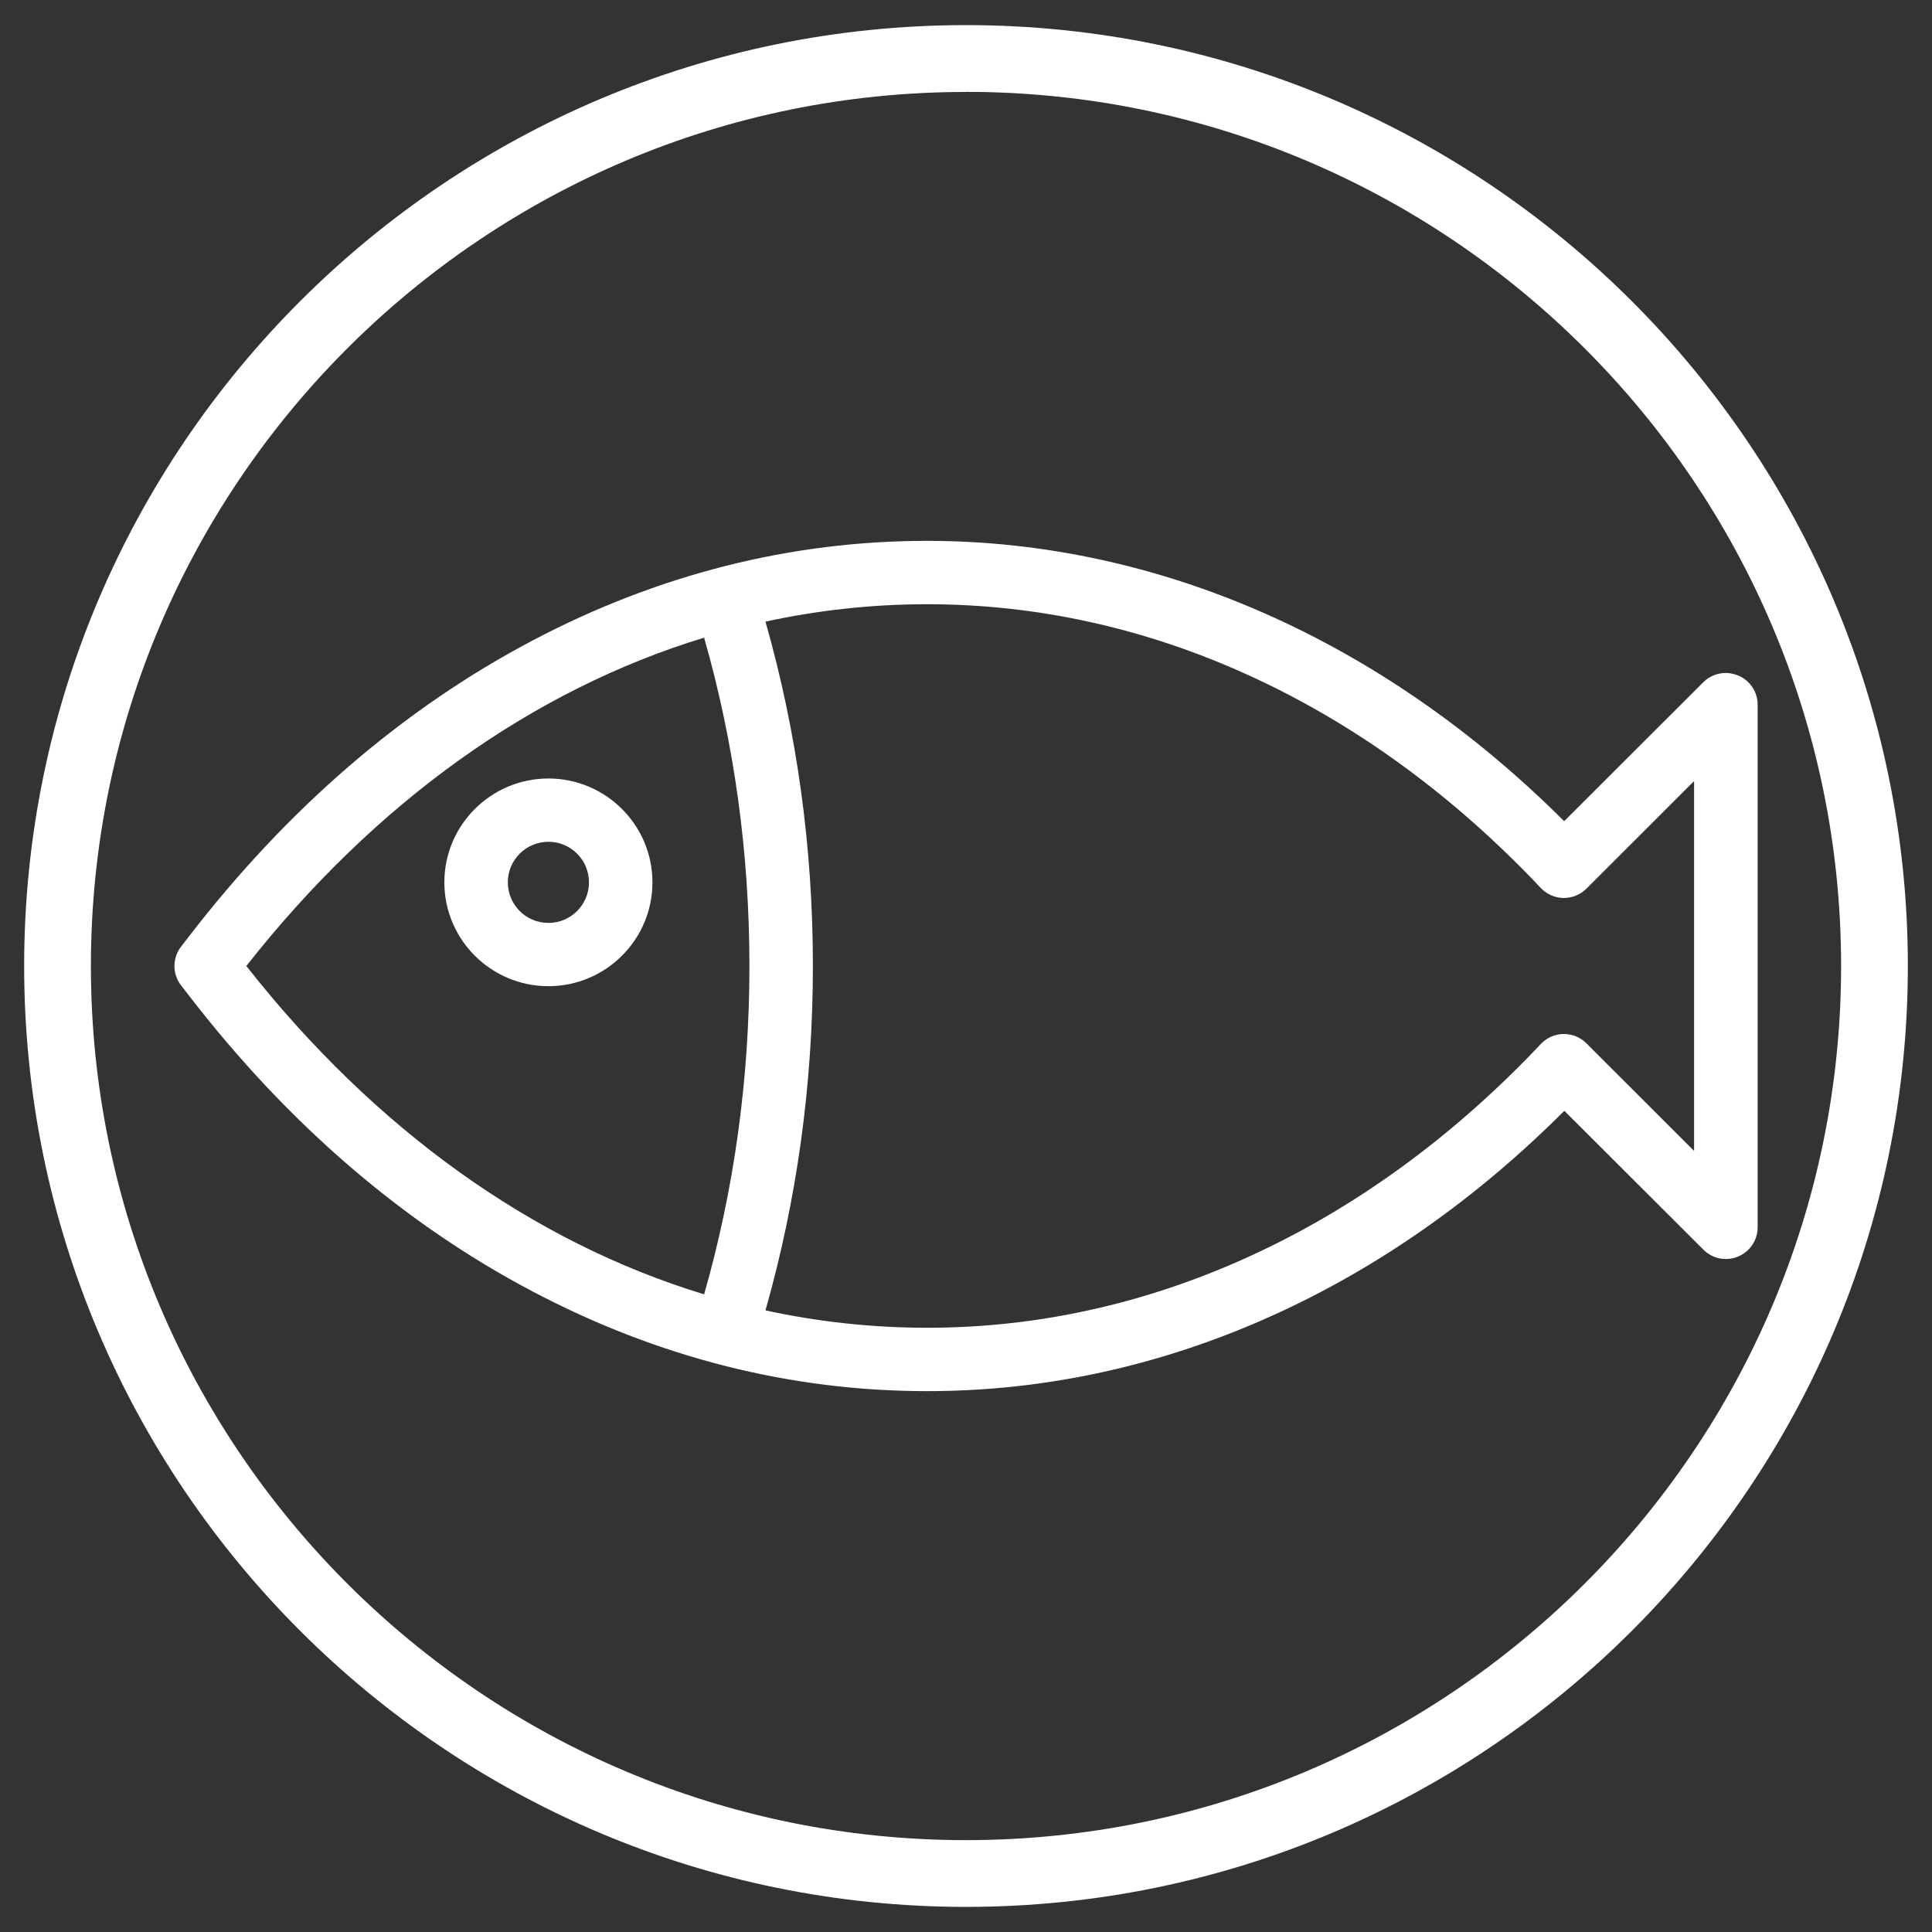 <?xml version="1.0" encoding="UTF-8"?>
<svg id="Livello_3" data-name="Livello 3" xmlns="http://www.w3.org/2000/svg" viewBox="0 0 200 200">
  <rect x="0" y="0" width="200" height="200" fill="#333333" stroke="none"/>
  <defs>
    <style>
      .cls-1 {
        fill: #fff;
        stroke-width: 0px;
      }
    </style>
  </defs>
  <path class="cls-1" d="m179.9,69.92c-1.23-.51-2.64-.23-3.58.71l-14.4,14.38c-18.76-18.74-42.06-29.02-65.95-29.02-14.11,0-27.85,3.47-40.85,10.32-13.38,7.05-25.37,17.38-35.63,30.72l-.75.97c-.91,1.18-.91,2.82,0,4l.75.97c10.26,13.33,22.25,23.67,35.64,30.72,13,6.85,26.74,10.32,40.85,10.32,12.29,0,24.37-2.66,35.91-7.9,10.86-4.93,20.96-12.03,30.05-21.12l14.4,14.38c.94.94,2.35,1.22,3.58.71,1.23-.51,2.03-1.7,2.03-3.03v-54.1c0-1.33-.8-2.52-2.03-3.03ZM25.5,100c13.36-16.98,29.67-28.59,47.39-33.99,3.11,10.87,4.69,22.29,4.69,33.99s-1.58,23.12-4.69,33.99c-17.72-5.4-34.03-17.01-47.39-33.99Zm149.87,19.14l-11.15-11.14c-.63-.63-1.47-.97-2.37-.96-.89.01-1.73.38-2.34,1.03-9.1,9.64-19.31,17.06-30.34,22.07-10.68,4.85-21.85,7.31-33.19,7.31-5.66,0-11.26-.61-16.74-1.8,3.25-11.41,4.91-23.39,4.91-35.65s-1.65-24.23-4.91-35.65c5.48-1.19,11.07-1.8,16.74-1.8,11.34,0,22.51,2.46,33.19,7.31,11.03,5.01,21.24,12.43,30.34,22.07.61.64,1.45,1.02,2.34,1.03.88,0,1.74-.33,2.37-.96l11.15-11.14v38.27Z"/>
  <path class="cls-1" d="m56.77,80.59c-5.94,0-10.77,4.82-10.77,10.75s4.83,10.75,10.77,10.75,10.77-4.82,10.77-10.75-4.83-10.75-10.77-10.75Zm0,14.95c-2.32,0-4.2-1.88-4.2-4.2s1.88-4.2,4.2-4.2,4.2,1.88,4.2,4.2-1.88,4.2-4.2,4.2Z"/>
  <path class="cls-1" d="m100,197.4c-53.76,0-97.5-43.69-97.5-97.4S46.24,2.6,100,2.6s97.5,43.69,97.5,97.4-43.74,97.4-97.5,97.4Zm0-187.88C50.05,9.51,9.41,50.1,9.41,100s40.64,90.49,90.59,90.49,90.59-40.59,90.59-90.49S149.95,9.51,100,9.51Z"/>
</svg>
